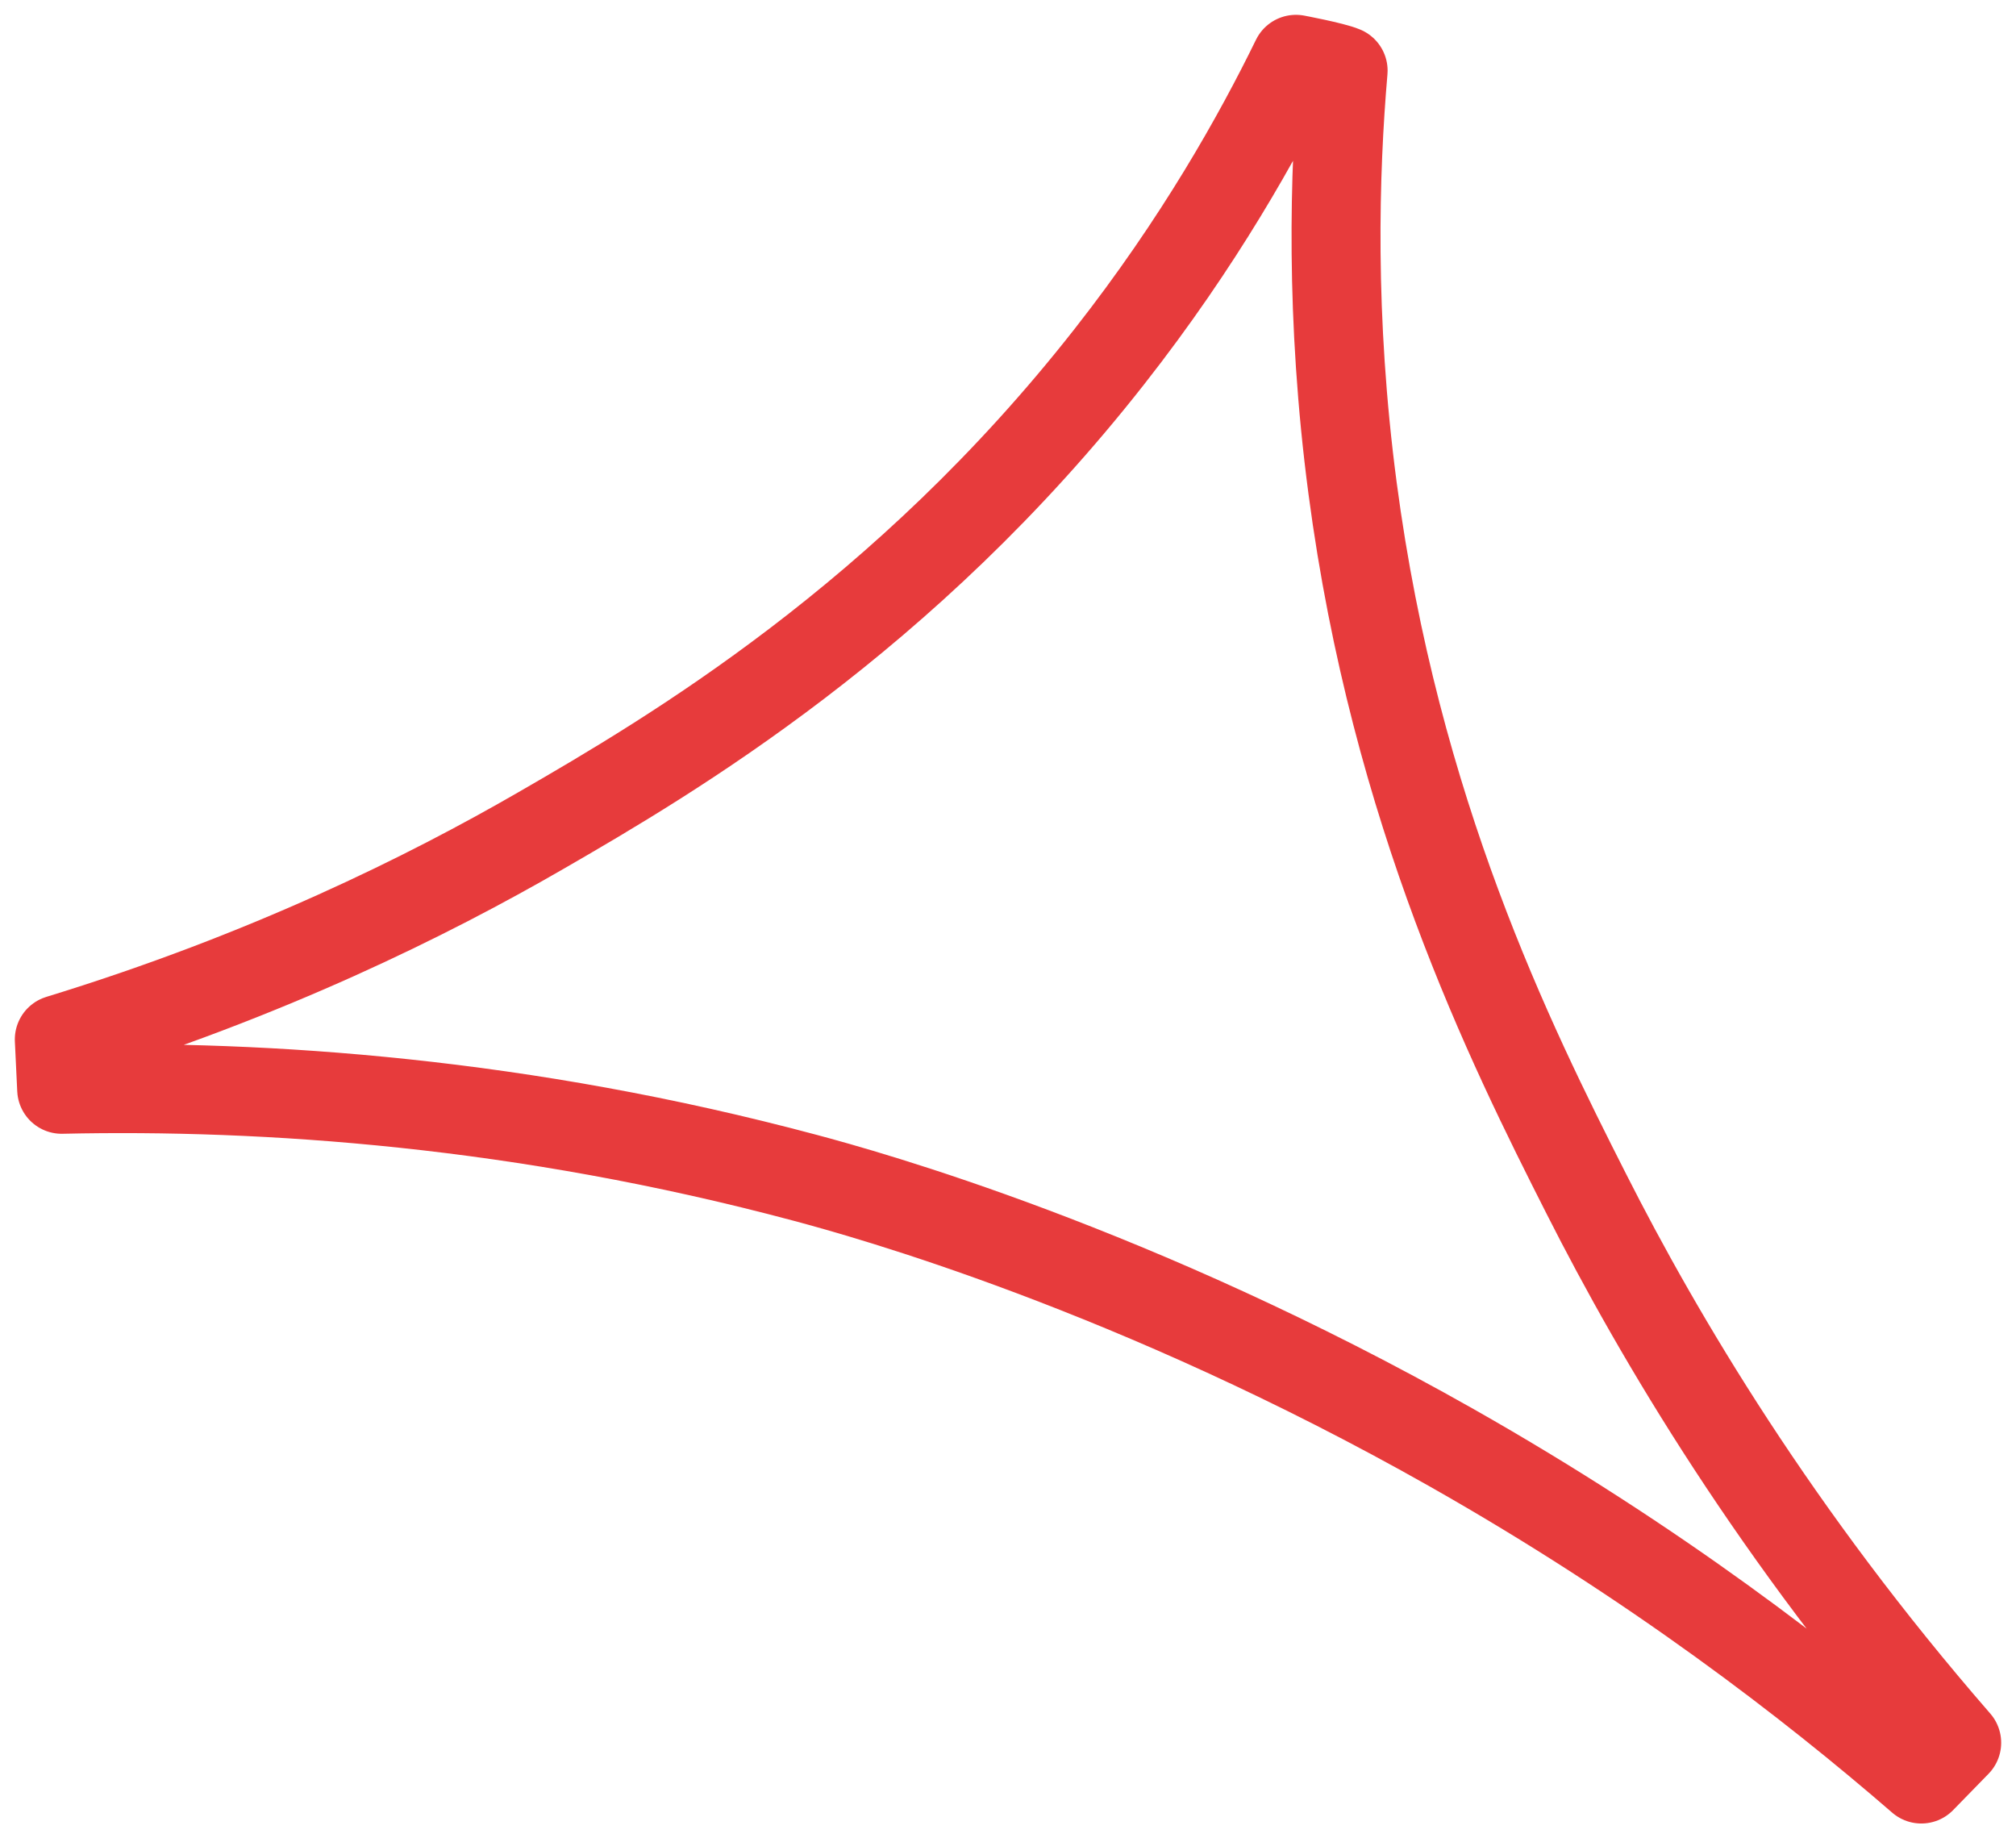<svg width="34" height="31" viewBox="0 0 34 31" fill="none" xmlns="http://www.w3.org/2000/svg">
<path d="M21.856 1C21.856 1 22.477 1.117 22.652 1.191C22.505 2.903 22.43 5.343 22.811 8.231C23.532 13.689 25.468 17.596 26.752 20.129C27.994 22.582 29.955 25.887 33 29.388C32.801 29.592 32.602 29.796 32.403 30C30.539 28.385 27.907 26.354 24.483 24.414C19.14 21.389 14.602 20.135 13.577 19.861C8.814 18.588 4.493 18.292 1.04 18.369C1.027 18.089 1.013 17.808 1 17.528C4.503 16.455 7.225 15.102 9.119 14.008C11.329 12.733 15.257 10.417 18.711 6.012C20.226 4.082 21.224 2.293 21.856 1Z" stroke="#E73B3C" stroke-width="1.5" stroke-linecap="round" stroke-linejoin="round"/>
</svg>
